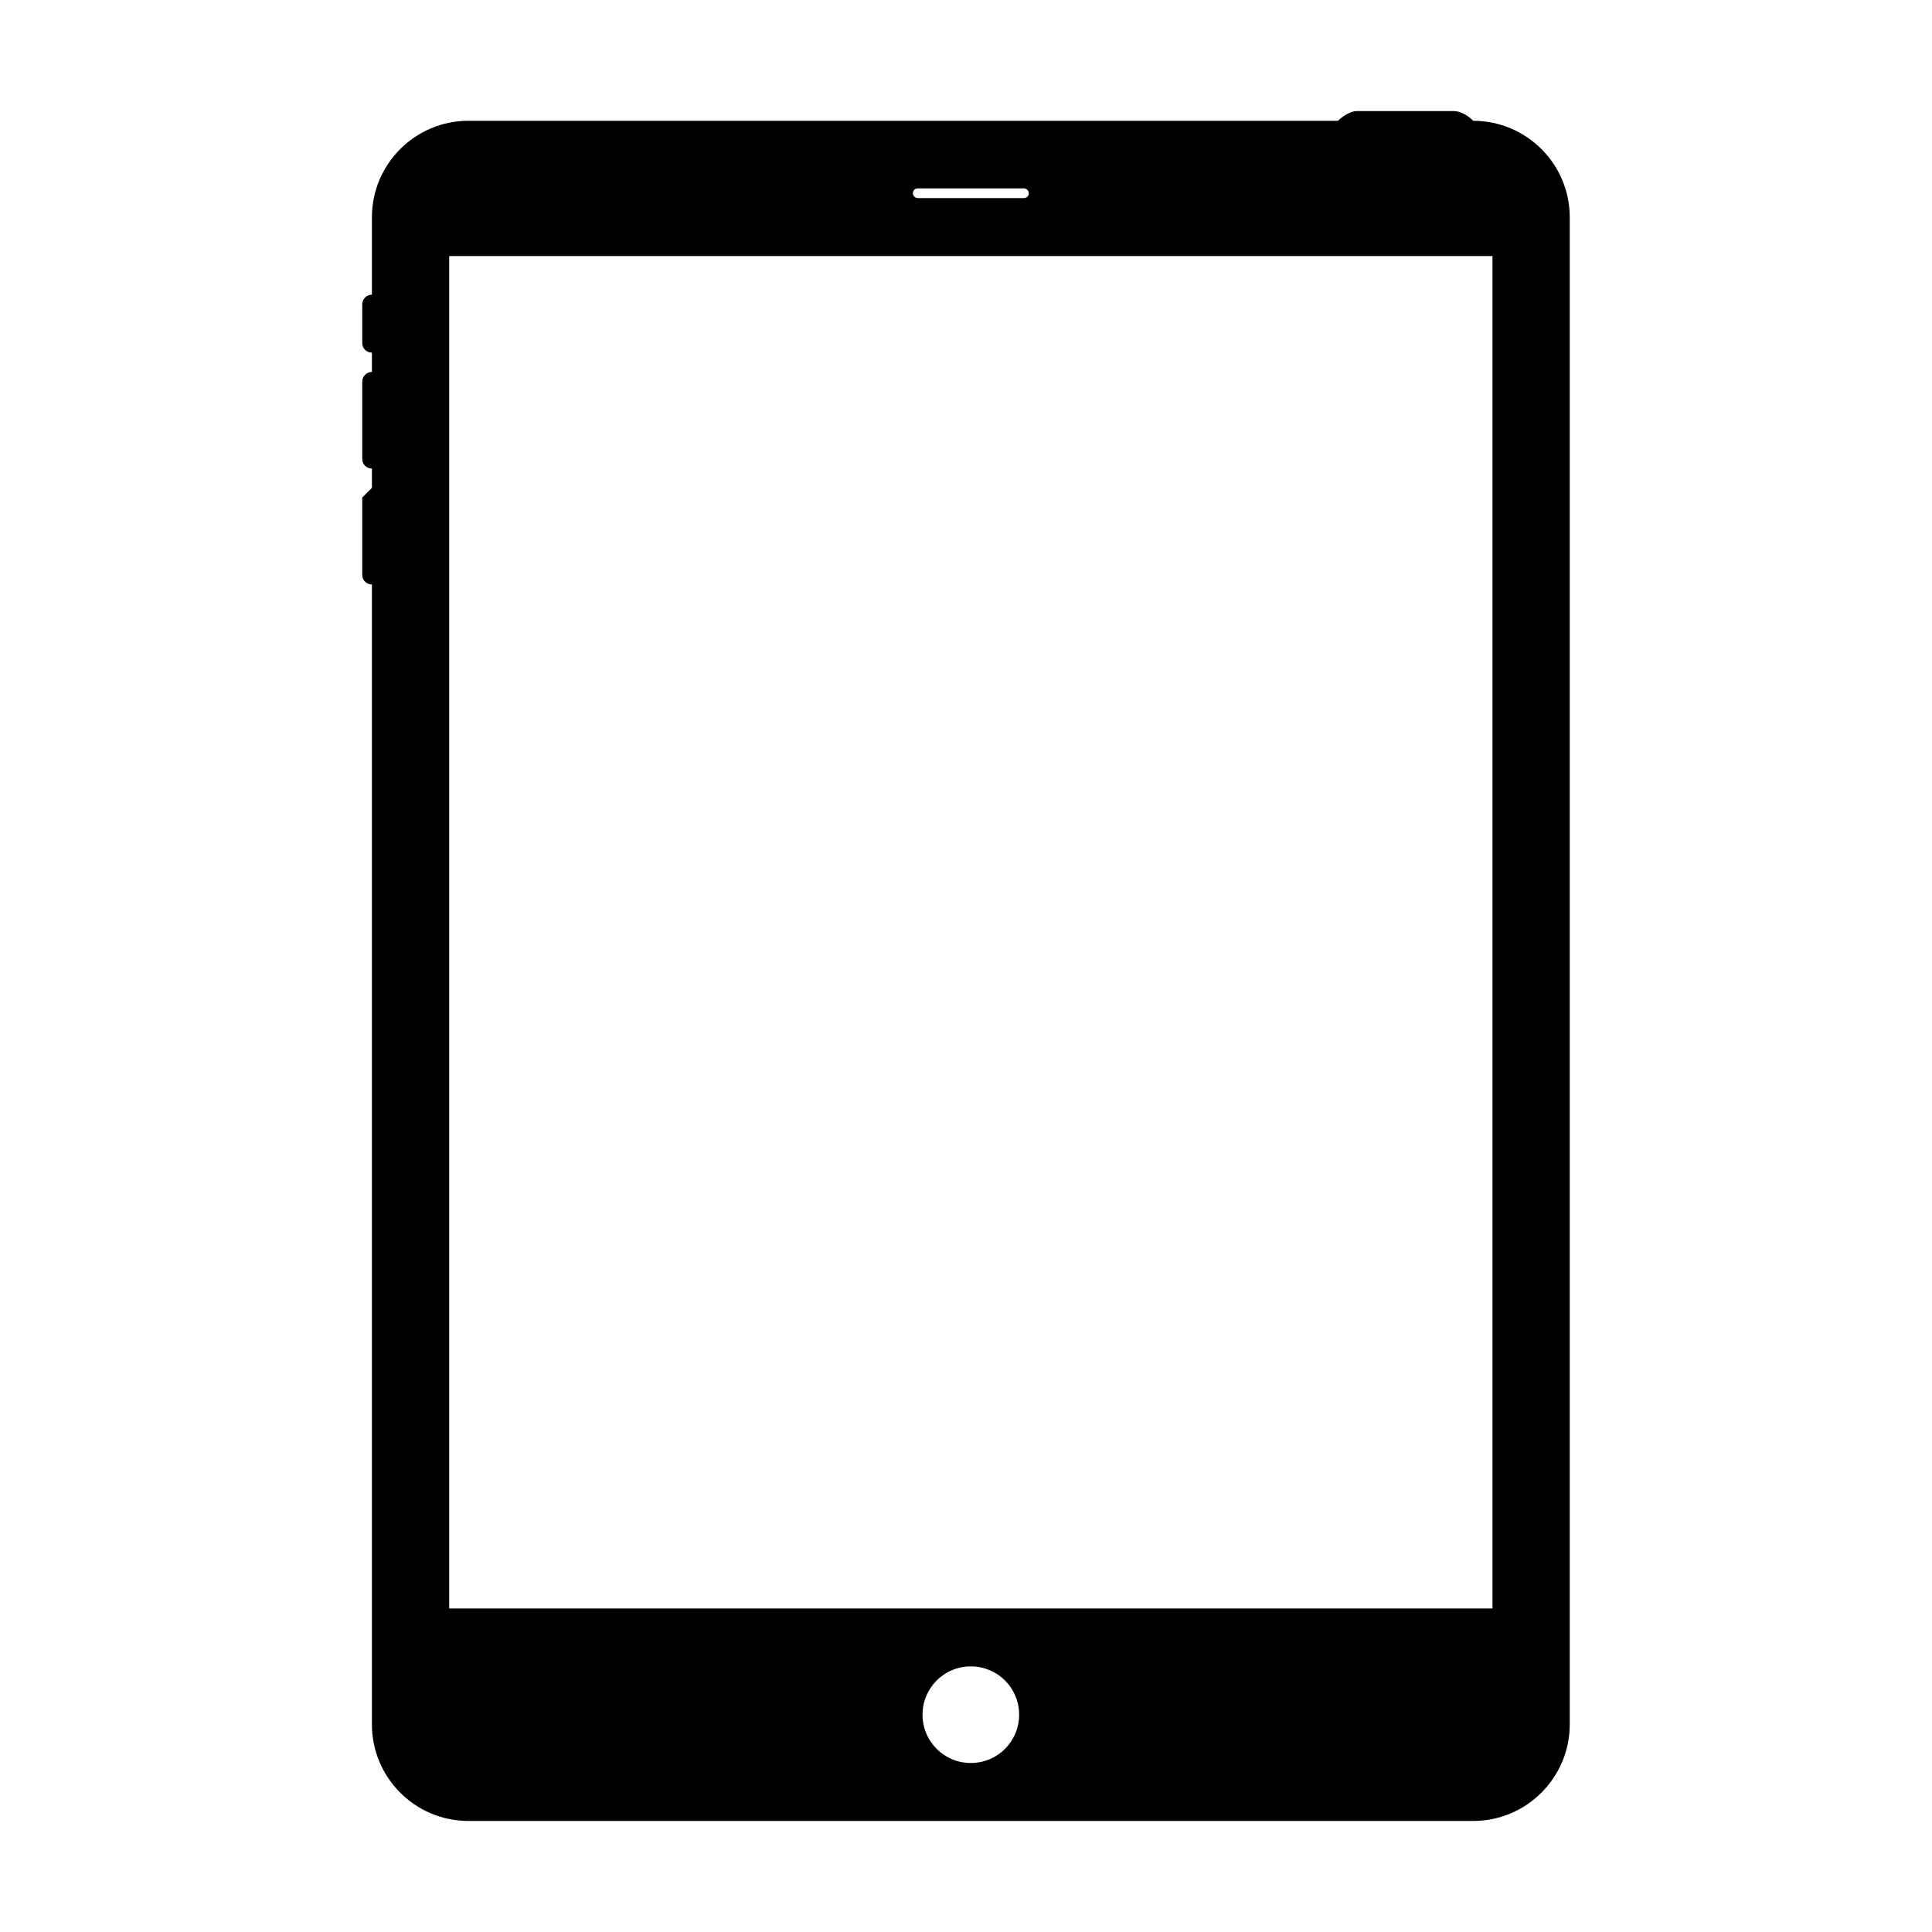 <svg height='300px' width='300px'  fill="#000000" xmlns="http://www.w3.org/2000/svg" xmlns:xlink="http://www.w3.org/1999/xlink" viewBox="0 0 100 100" version="1.1" x="0px" y="0px"><title>iPad</title><desc>Created with Sketch.</desc><g stroke="none" stroke-width="1" fill="none" fill-rule="evenodd"><g fill="#000000"><path d="M19.25,25.252 L19.25,24.252 C18.974,24.252 18.75,24.037 18.75,23.754 L18.75,19.749 C18.75,19.474 18.982,19.252 19.25,19.252 L19.25,18.252 C18.974,18.252 18.75,18.036 18.75,17.756 L18.75,15.747 C18.75,15.473 18.982,15.252 19.25,15.252 L19.25,11.251 C19.25,8.49 21.493,6.252 24.245,6.252 L69.25,6.252 C69.25,6.252 69.75,5.75 70.243,5.75 L75.237,5.75 C75.791,5.75 76.25,6.252 76.25,6.252 C79.014,6.252 81.25,8.493 81.25,11.251 L81.25,89.252 C81.25,92.013 79.007,94.252 76.255,94.252 L24.245,94.252 C21.486,94.252 19.25,92.01 19.25,89.252 L19.25,30.252 C18.974,30.252 18.75,30.037 18.75,29.754 L18.75,25.749 L19.25,25.252 Z M47.75,88.752 C47.75,87.371 48.86,86.252 50.25,86.252 C51.631,86.252 52.75,87.361 52.75,88.752 C52.75,90.132 51.64,91.252 50.25,91.252 C48.869,91.252 47.75,90.142 47.75,88.752 Z M23.25,13.252 L77.25,13.252 L77.25,83.252 L23.25,83.252 L23.25,13.252 Z M47.25,10.002 C47.25,9.864 47.354,9.752 47.508,9.752 L52.992,9.752 C53.135,9.752 53.25,9.868 53.25,10.002 C53.25,10.14 53.146,10.252 52.992,10.252 L47.508,10.252 C47.365,10.252 47.25,10.136 47.25,10.002 Z"></path></g></g></svg>